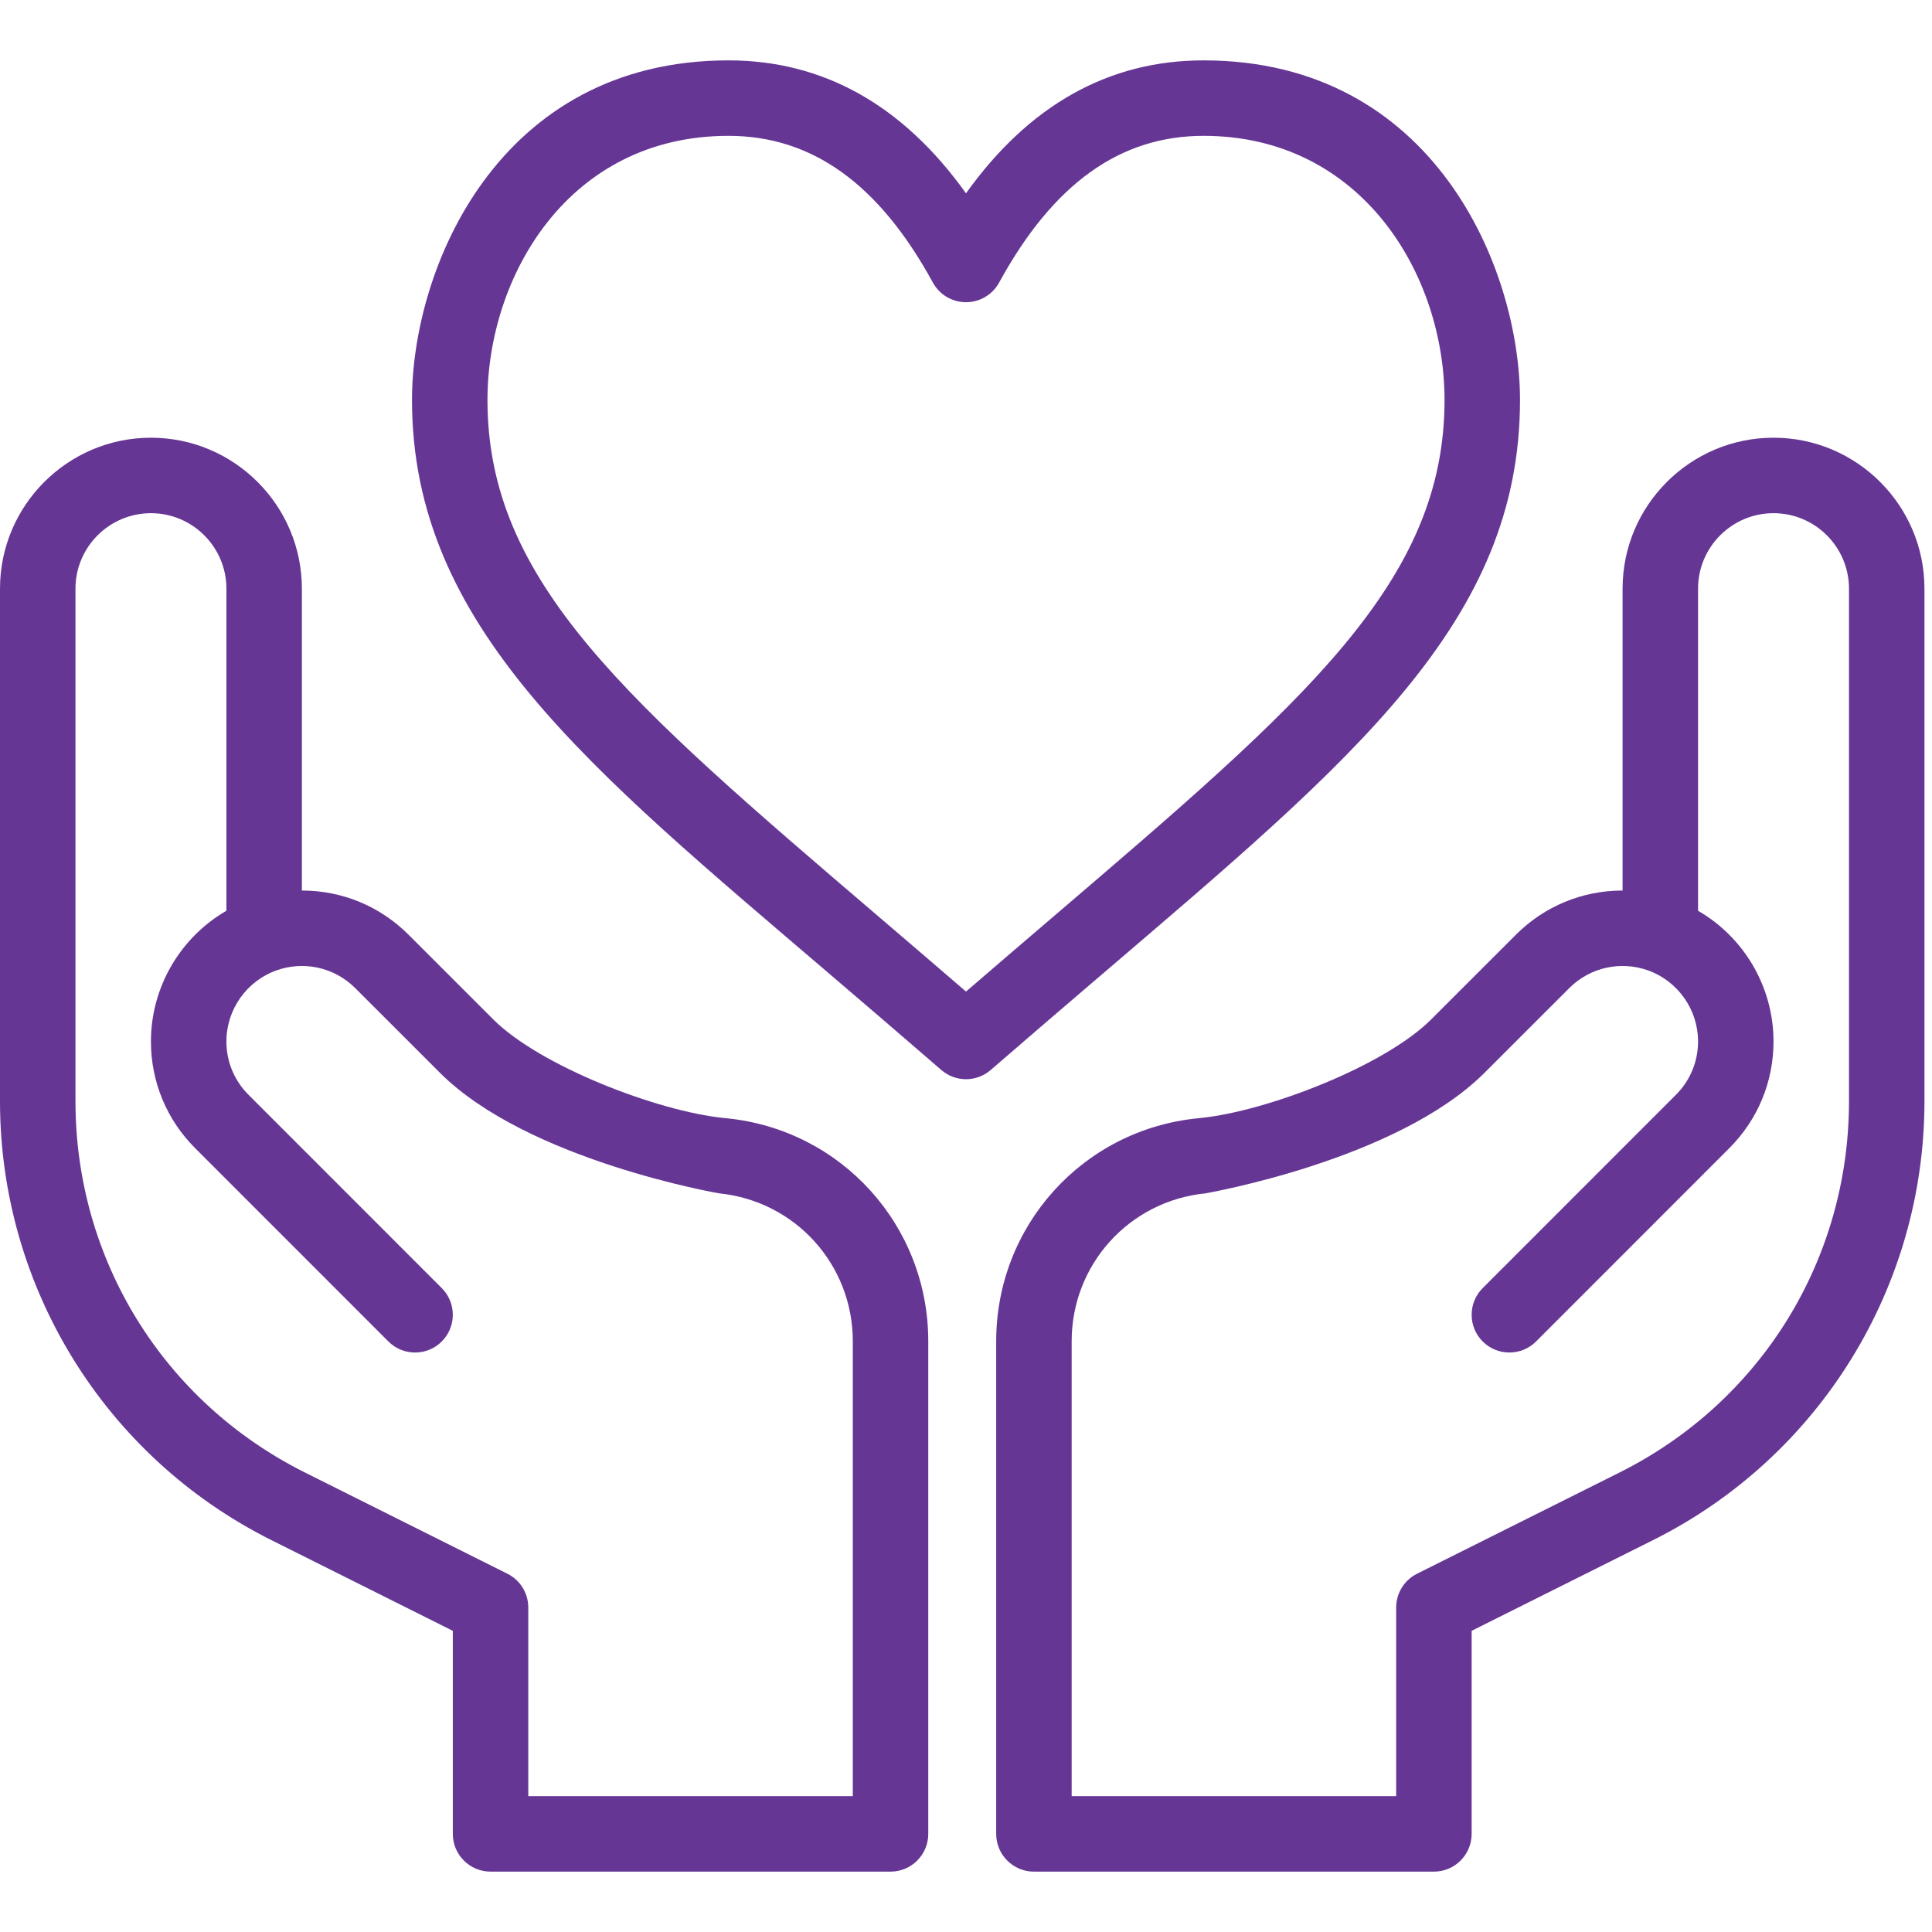 <svg width="64" height="64" viewBox="0 0 64 64" fill="none" xmlns="http://www.w3.org/2000/svg">
<path d="M50.352 13.25C50.352 8.9 47.506 2 39.869 2C36.731 2 34.091 3.479 32 6.404C29.909 3.479 27.269 2 24.131 2C16.494 2 13.648 8.9 13.648 13.25C13.648 20.749 19.5 25.44 27.496 32.277C28.671 33.282 29.886 34.321 31.181 35.444C31.416 35.648 31.708 35.75 32 35.75C32.292 35.75 32.584 35.648 32.819 35.444C34.114 34.321 35.329 33.282 36.504 32.277C44.875 25.119 50.352 20.591 50.352 13.25ZM32 32.847C31.001 31.985 30.049 31.17 29.121 30.377C20.755 23.224 16.148 19.284 16.148 13.25C16.148 9.157 18.825 4.5 24.131 4.5C26.9 4.5 29.116 6.09 30.903 9.361C31.122 9.762 31.543 10.011 32 10.011C32.457 10.011 32.878 9.762 33.097 9.361C34.885 6.09 37.1 4.5 39.869 4.5C45.101 4.5 47.852 9.088 47.852 13.25C47.852 19.284 43.245 23.224 34.879 30.377C33.952 31.17 32.999 31.985 32 32.847Z" fill="#663695"/>
<path d="M8.982 51.014L15 54.023V60.75C15 61.44 15.56 62 16.25 62H29.5C30.19 62 30.75 61.44 30.75 60.75V44.431C30.75 40.602 27.877 37.426 24.077 37.045L23.975 37.034C21.775 36.813 17.88 35.309 16.342 33.771L13.535 30.965C12.591 30.02 11.335 29.5 10 29.5V19.5C10 16.743 7.757 14.5 5 14.5C2.243 14.5 0 16.743 0 19.5V36.48C0 42.632 3.475 48.26 8.982 51.014ZM2.5 19.5C2.5 18.122 3.622 17 5 17C6.378 17 7.5 18.122 7.5 19.5V30.17C5.976 31.052 5 32.695 5 34.5C5 35.835 5.52 37.09 6.465 38.035L12.866 44.438C13.354 44.926 14.146 44.926 14.634 44.438C15.122 43.95 15.122 43.158 14.634 42.67L8.233 36.267C7.76 35.795 7.5 35.167 7.5 34.5C7.5 33.442 8.17 32.495 9.166 32.142L9.167 32.142C9.167 32.142 9.168 32.142 9.168 32.142C10.03 31.836 11.053 32.018 11.768 32.733L14.575 35.539C17.473 38.437 23.805 39.528 23.818 39.531C26.345 39.785 28.25 41.891 28.25 44.431V59.5H17.5V53.25C17.5 52.776 17.232 52.344 16.809 52.132L10.1 48.778C5.412 46.434 2.5 41.721 2.5 36.48V19.5Z" fill="#663695"/>
<path d="M54.768 51.014L48.75 54.023V60.75C48.75 61.44 48.19 62 47.5 62H34.25C33.56 62 33 61.44 33 60.75V44.431C33 40.602 35.873 37.426 39.673 37.045L39.775 37.034C41.975 36.813 45.87 35.309 47.408 33.771L50.215 30.965C51.16 30.02 52.415 29.5 53.75 29.5V19.5C53.75 16.743 55.993 14.5 58.75 14.5C61.507 14.5 63.75 16.743 63.75 19.5V36.48C63.75 42.632 60.275 48.26 54.768 51.014ZM61.25 19.5C61.25 18.122 60.129 17 58.75 17C57.371 17 56.25 18.122 56.25 19.5V30.17C57.775 31.052 58.75 32.695 58.75 34.5C58.75 35.835 58.23 37.09 57.285 38.035L50.884 44.438C50.396 44.926 49.604 44.926 49.116 44.438C48.628 43.95 48.628 43.158 49.116 42.67L55.517 36.267C55.99 35.795 56.25 35.167 56.25 34.5C56.25 33.442 55.58 32.495 54.584 32.142L54.583 32.142C54.583 32.142 54.582 32.142 54.582 32.142C53.72 31.836 52.697 32.018 51.983 32.733L49.175 35.539C46.277 38.437 39.945 39.528 39.932 39.531C37.406 39.785 35.5 41.891 35.5 44.431V59.5H46.25V53.25C46.25 52.776 46.518 52.344 46.941 52.132L53.65 48.778C58.338 46.434 61.25 41.721 61.25 36.48V19.5Z" fill="#663695"/>
</svg>
